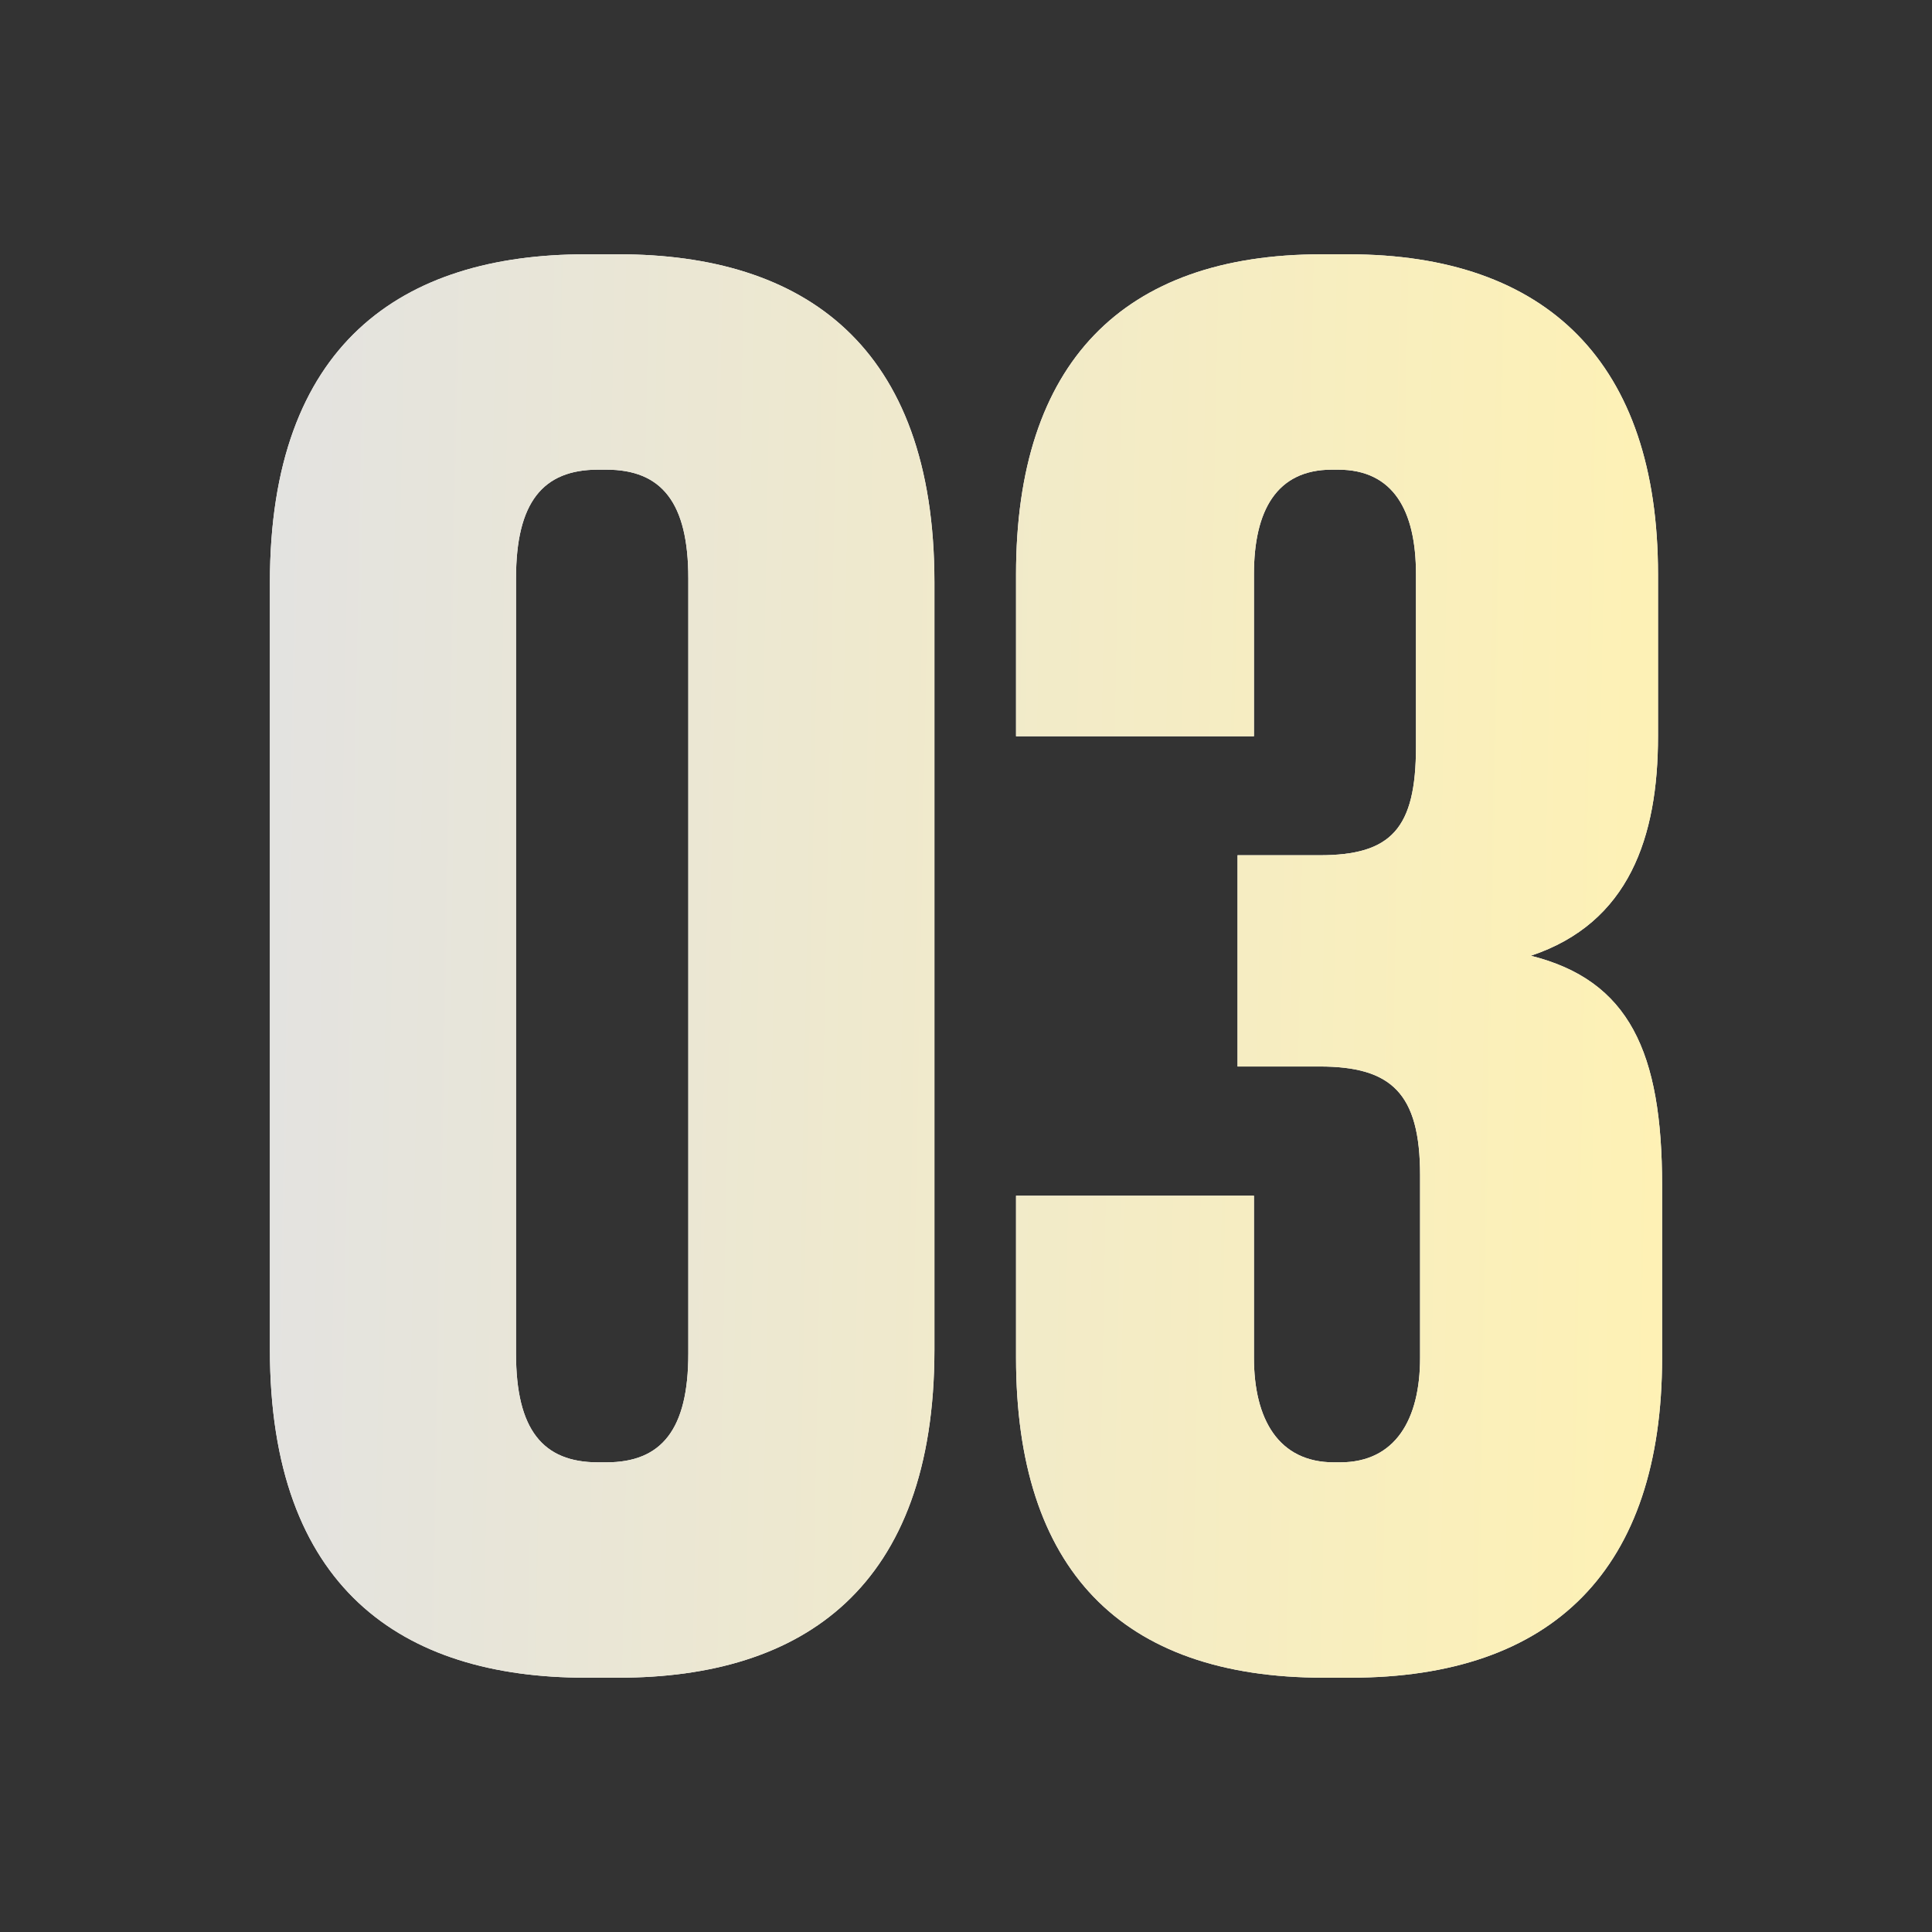 <?xml version="1.0" encoding="UTF-8"?> <svg xmlns="http://www.w3.org/2000/svg" width="120" height="120" viewBox="0 0 120 120" fill="none"><rect x="0" y="0" width="120" height="120" fill="#333333" stroke="none"/><path d="M36.382 15.795H38.42C49.886 15.795 58.039 21.4 58.039 36.178V83.823C58.039 98.6 49.886 104.205 38.42 104.205H36.382C24.917 104.205 16.764 98.6 16.764 83.823V36.178C16.764 21.4 24.917 15.795 36.382 15.795ZM37.147 29.171C33.707 29.171 32.051 31.209 32.051 35.923V84.077C32.051 88.791 33.707 90.829 37.147 90.829H37.656C41.096 90.829 42.752 88.791 42.752 84.077V35.923C42.752 31.209 41.096 29.171 37.656 29.171H37.147Z" fill="white"></path><path d="M36.382 15.795H38.42C49.886 15.795 58.039 21.4 58.039 36.178V83.823C58.039 98.6 49.886 104.205 38.42 104.205H36.382C24.917 104.205 16.764 98.6 16.764 83.823V36.178C16.764 21.4 24.917 15.795 36.382 15.795ZM37.147 29.171C33.707 29.171 32.051 31.209 32.051 35.923V84.077C32.051 88.791 33.707 90.829 37.147 90.829H37.656C41.096 90.829 42.752 88.791 42.752 84.077V35.923C42.752 31.209 41.096 29.171 37.656 29.171H37.147Z" fill="url(#paint0_linear_995_1380)"></path><path d="M63.108 74.268H77.885V84.332C77.885 88.154 79.414 90.829 82.853 90.829H83.236C86.675 90.829 88.204 88.154 88.204 84.332V72.994C88.204 67.898 86.421 66.242 81.962 66.242H76.866V53.121H81.962C86.421 53.121 87.949 51.465 87.949 46.369V35.668C87.949 31.719 86.548 29.171 83.108 29.171H82.726C79.287 29.171 77.885 31.719 77.885 35.668V45.732H63.108V35.668C63.108 22.547 69.732 15.795 82.089 15.795H83.745C96.102 15.795 102.982 22.547 102.982 35.668V45.732C102.982 51.974 101.198 57.325 95.083 59.363C101.198 60.892 103.236 65.351 103.236 73.631V84.332C103.236 97.454 96.484 104.205 83.873 104.205H82.217C69.605 104.205 63.108 97.454 63.108 84.332V74.268Z" fill="white"></path><path d="M63.108 74.268H77.885V84.332C77.885 88.154 79.414 90.829 82.853 90.829H83.236C86.675 90.829 88.204 88.154 88.204 84.332V72.994C88.204 67.898 86.421 66.242 81.962 66.242H76.866V53.121H81.962C86.421 53.121 87.949 51.465 87.949 46.369V35.668C87.949 31.719 86.548 29.171 83.108 29.171H82.726C79.287 29.171 77.885 31.719 77.885 35.668V45.732H63.108V35.668C63.108 22.547 69.732 15.795 82.089 15.795H83.745C96.102 15.795 102.982 22.547 102.982 35.668V45.732C102.982 51.974 101.198 57.325 95.083 59.363C101.198 60.892 103.236 65.351 103.236 73.631V84.332C103.236 97.454 96.484 104.205 83.873 104.205H82.217C69.605 104.205 63.108 97.454 63.108 84.332V74.268Z" fill="url(#paint1_linear_995_1380)"></path><defs><linearGradient id="paint0_linear_995_1380" x1="12.942" y1="60.849" x2="107.224" y2="62.658" gradientUnits="userSpaceOnUse"><stop stop-color="#E2E2E2"></stop><stop offset="1" stop-color="#FFF2B3"></stop></linearGradient><linearGradient id="paint1_linear_995_1380" x1="12.942" y1="60.849" x2="107.224" y2="62.658" gradientUnits="userSpaceOnUse"><stop stop-color="#E2E2E2"></stop><stop offset="1" stop-color="#FFF2B3"></stop></linearGradient></defs></svg> 